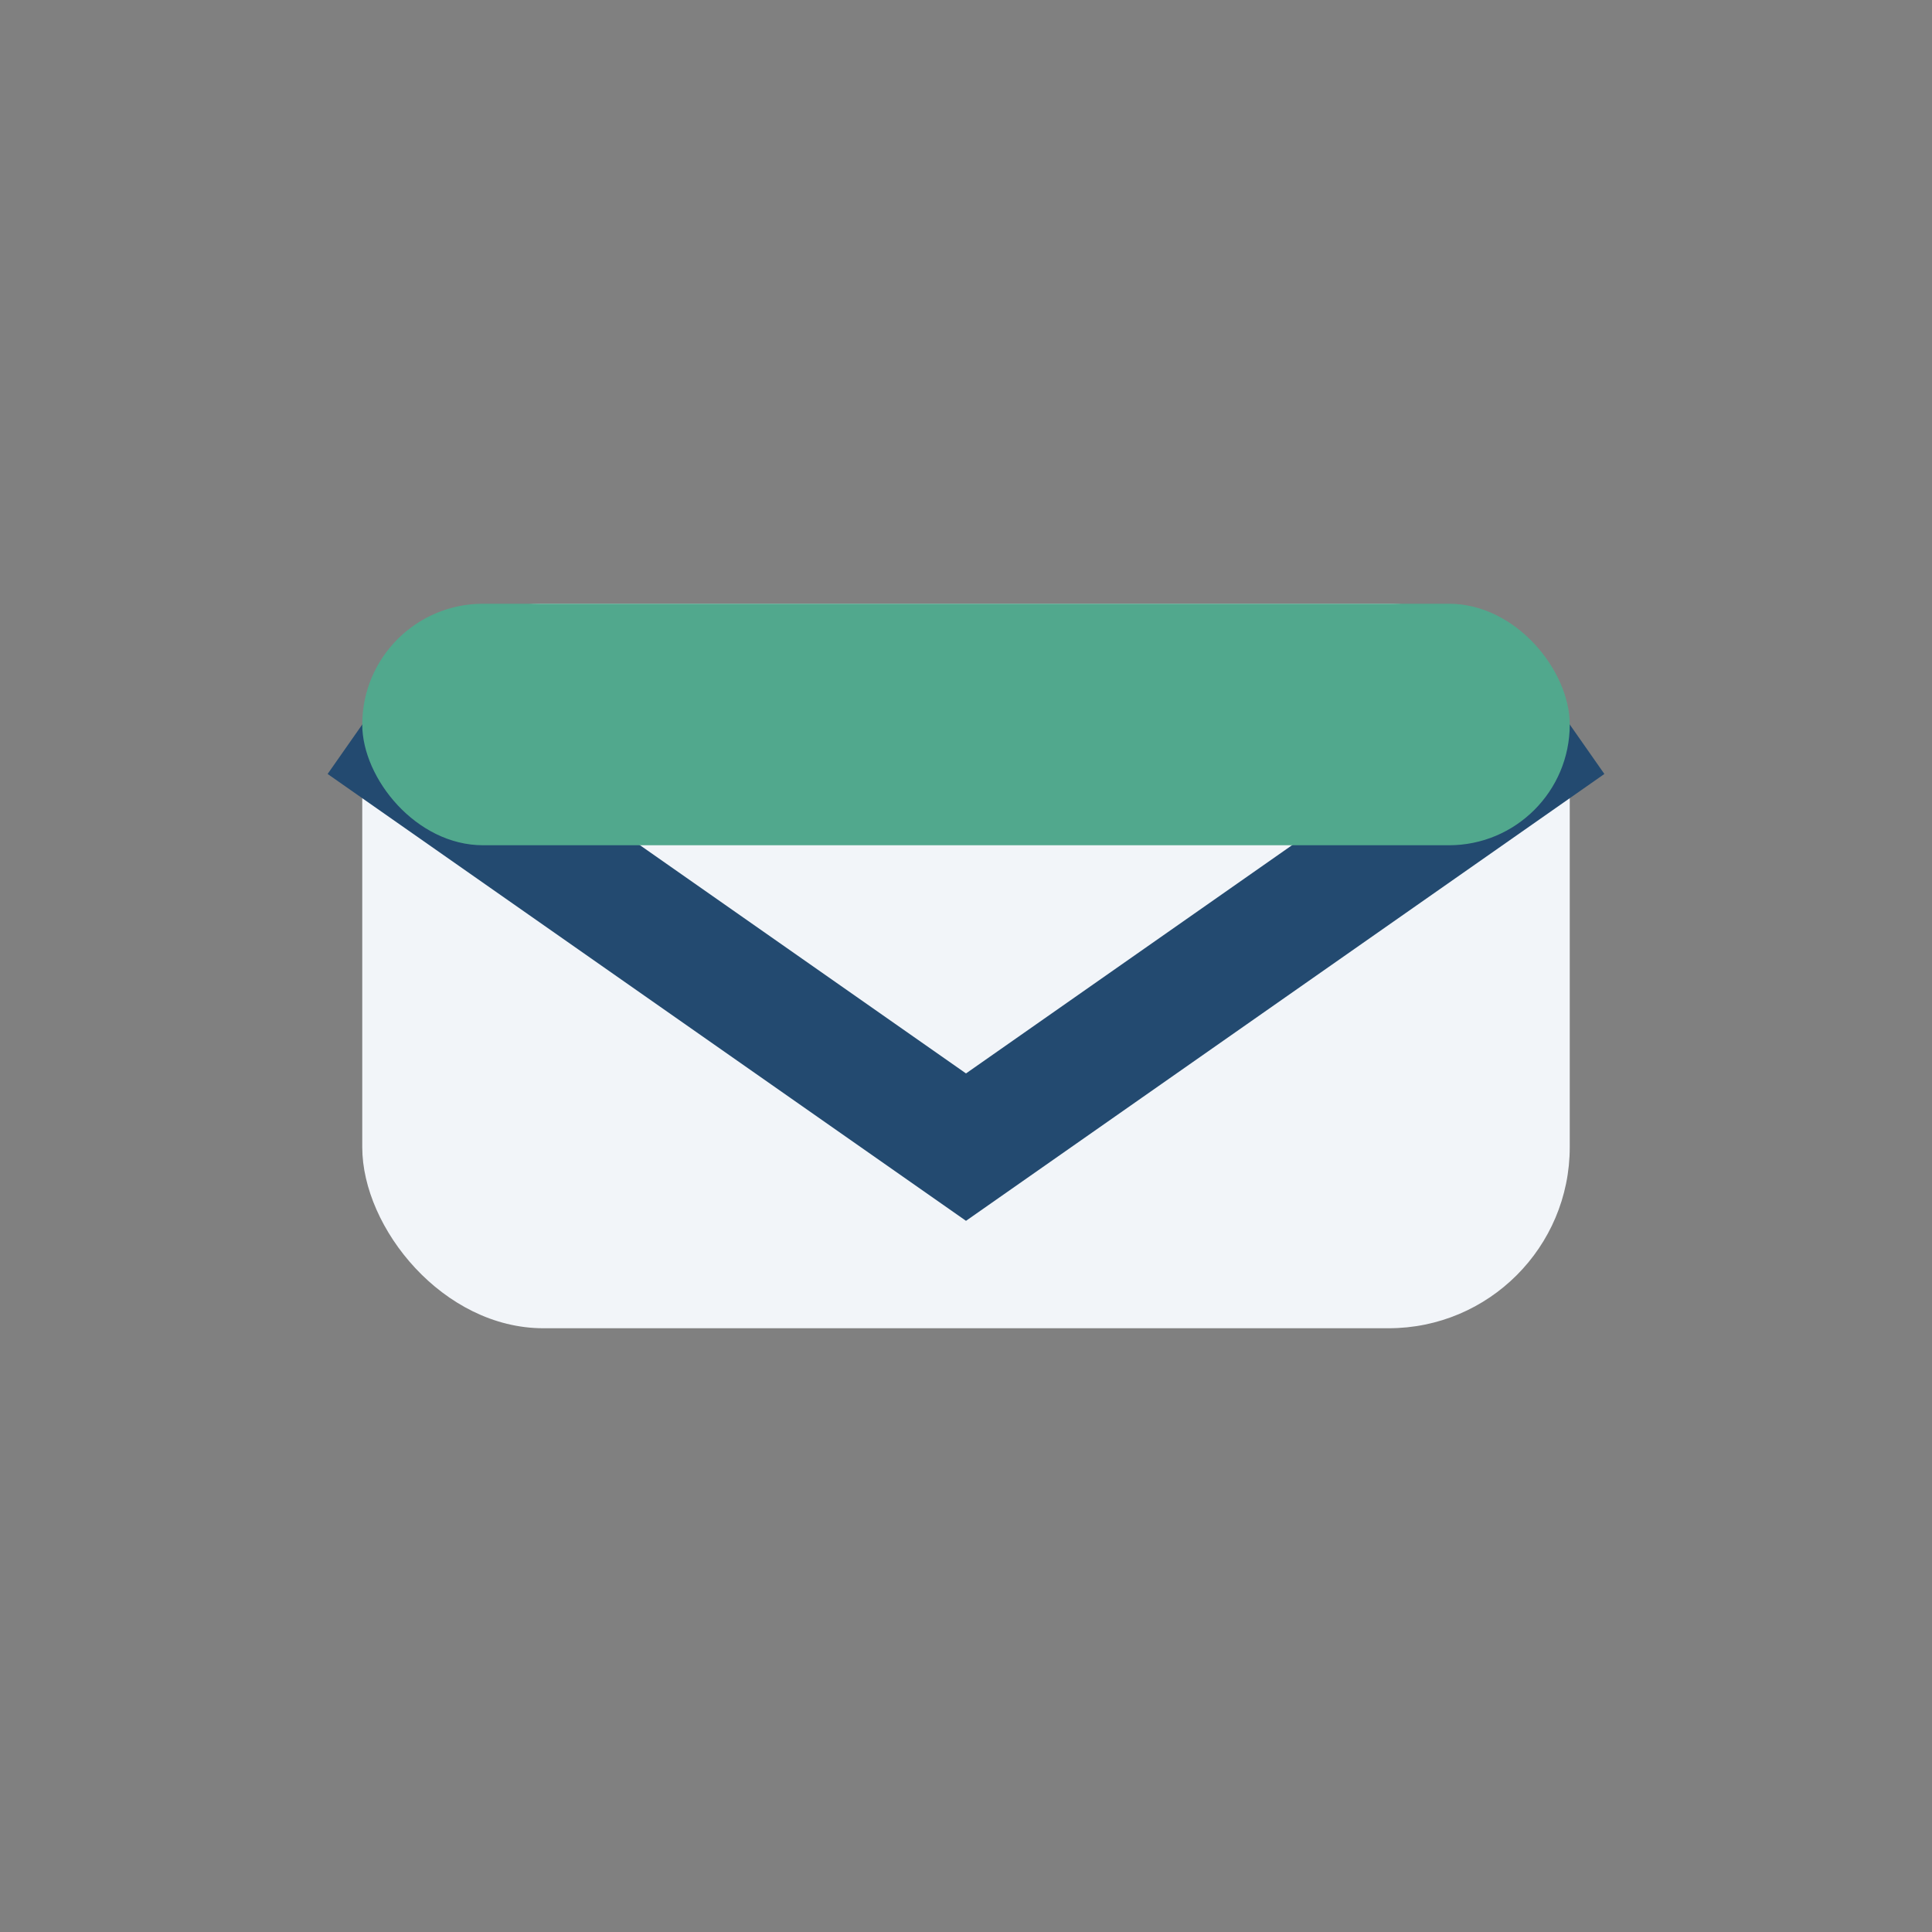 <?xml version="1.0" encoding="UTF-8"?>
<svg xmlns="http://www.w3.org/2000/svg" width="32" height="32" viewBox="0 0 32 32"><rect x="0" y="0" width="32" height="32" fill="#808080" stroke="none"/><rect x="6" y="10" width="20" height="12" rx="3" fill="#F2F5F9"/><path d="M6 12l10 7 10-7" stroke="#234A70" stroke-width="2" fill="none"/><rect x="6" y="10" width="20" height="4" rx="2" fill="#51A88D"/></svg>